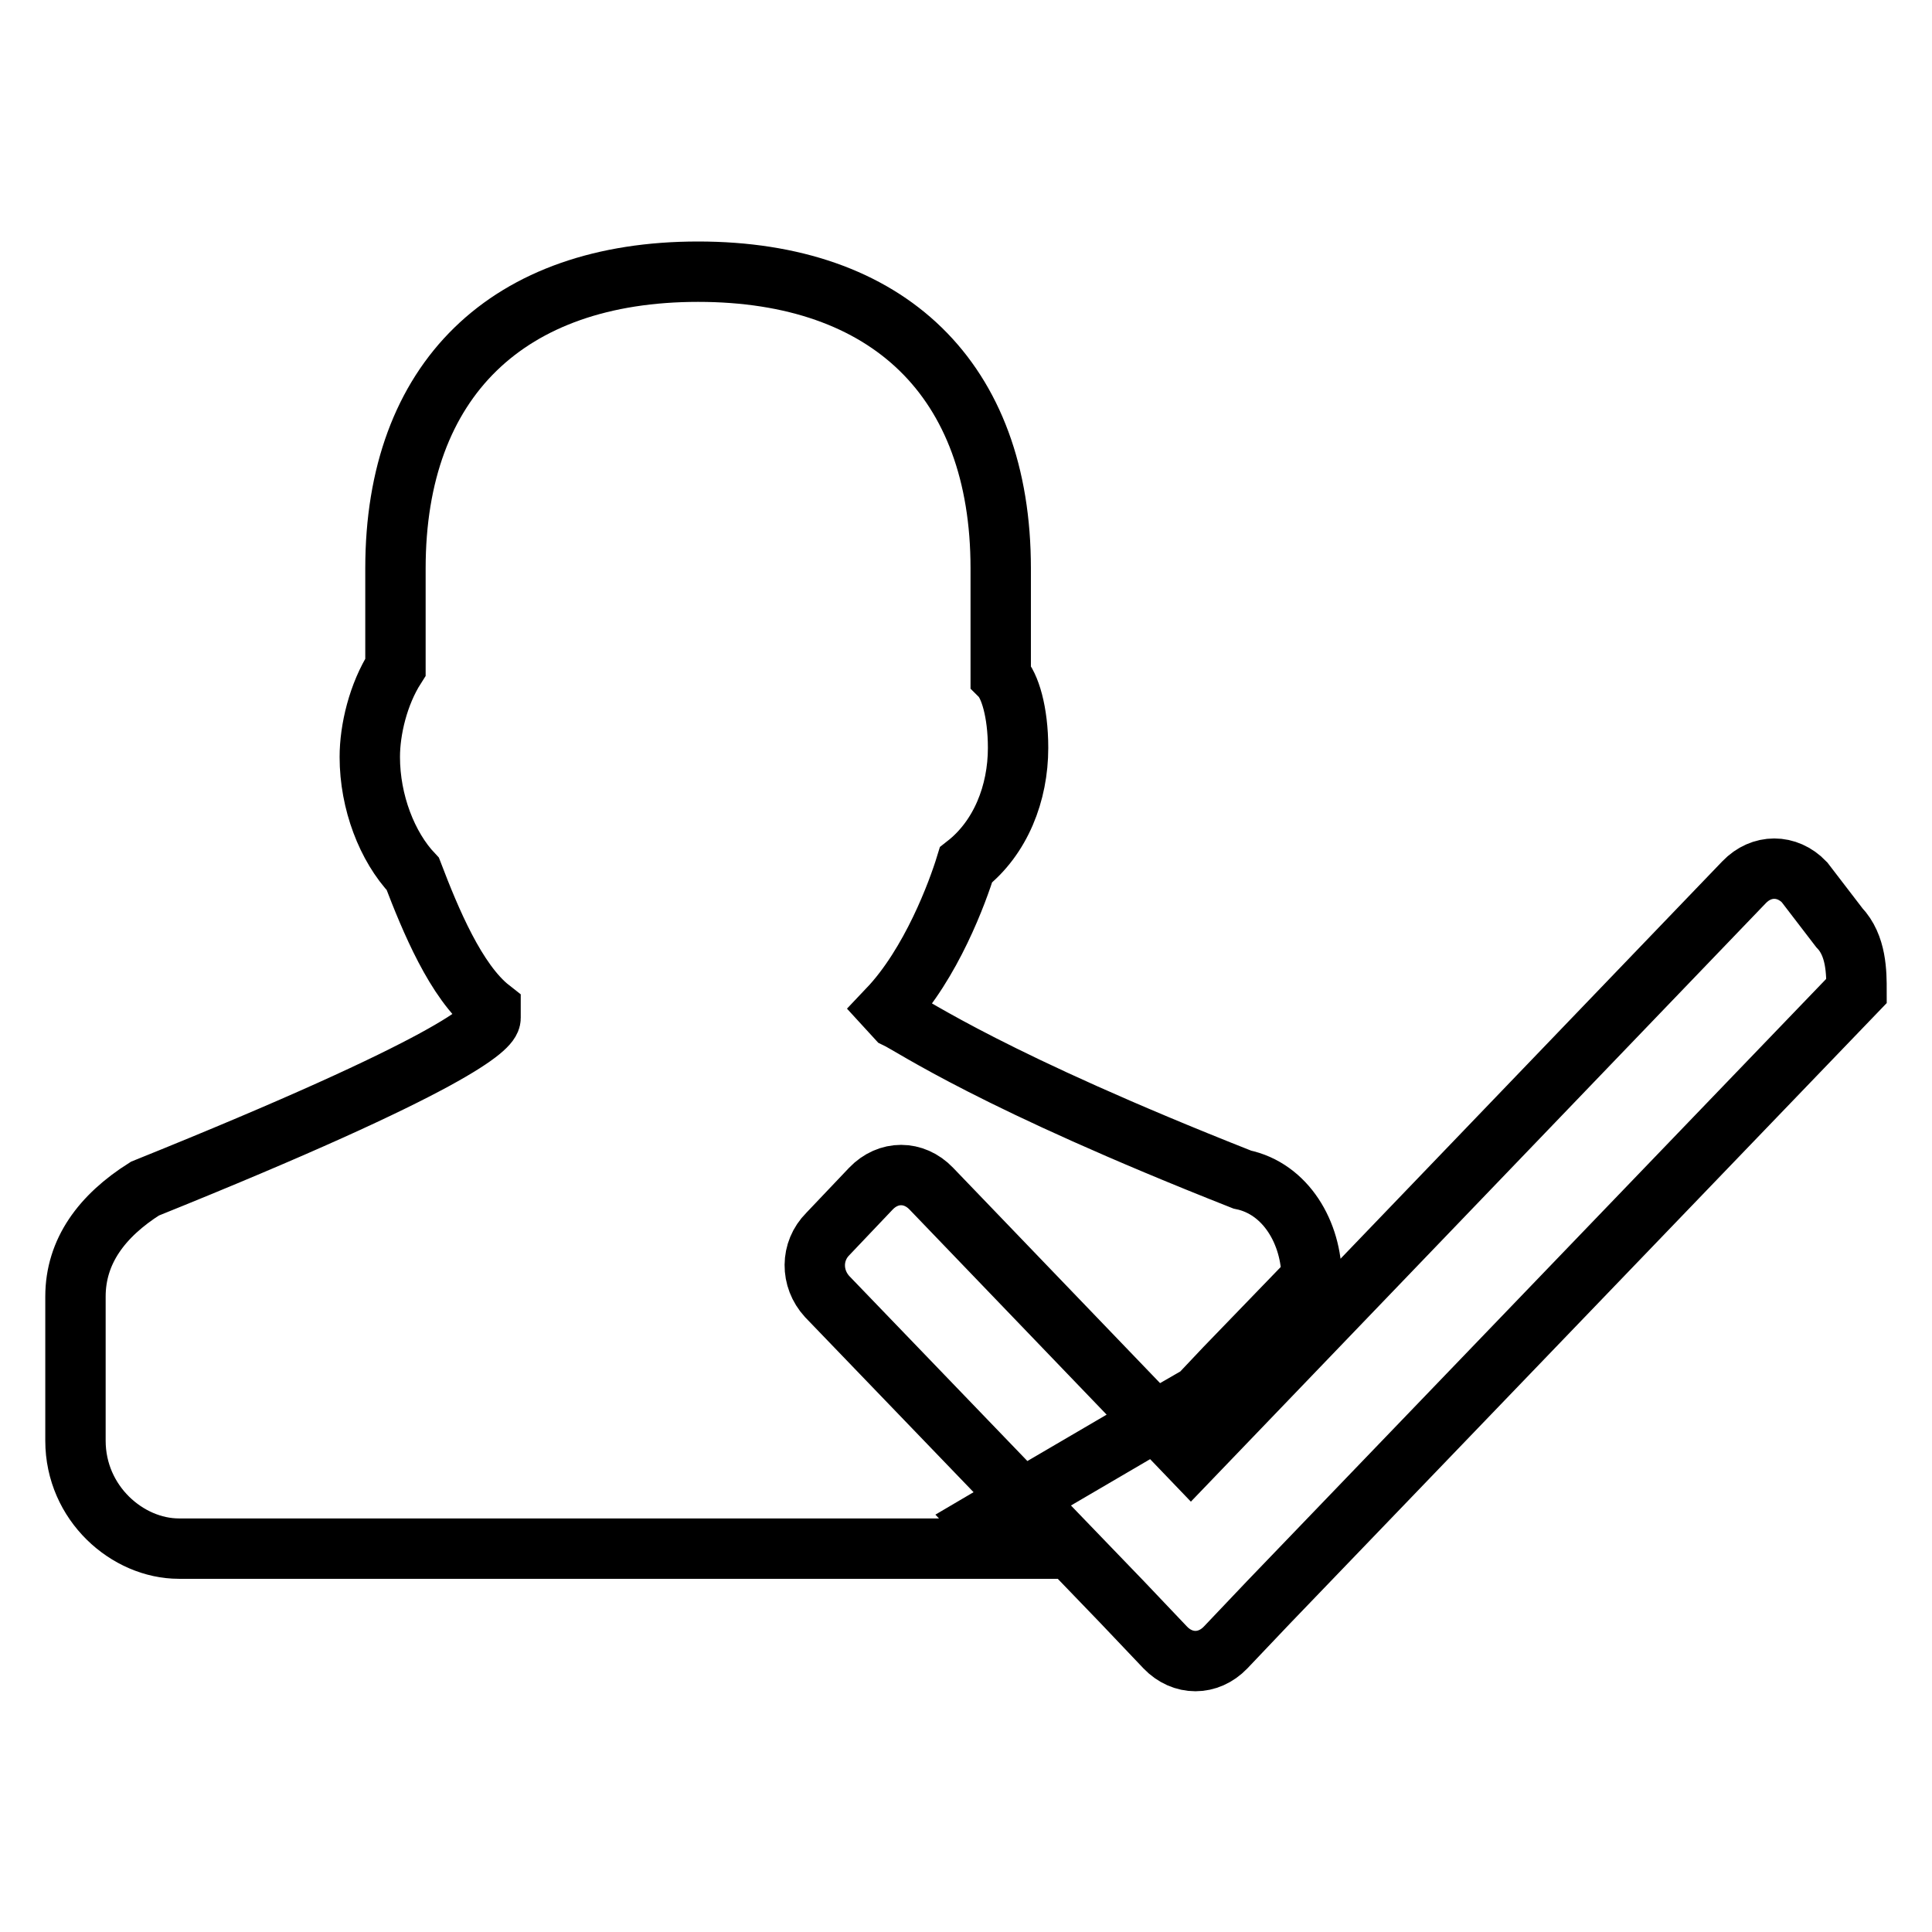 <?xml version="1.0" encoding="utf-8"?>
<!-- Svg Vector Icons : http://www.onlinewebfonts.com/icon -->
<!DOCTYPE svg PUBLIC "-//W3C//DTD SVG 1.1//EN" "http://www.w3.org/Graphics/SVG/1.1/DTD/svg11.dtd">
<svg version="1.1" xmlns="http://www.w3.org/2000/svg" xmlns:xlink="http://www.w3.org/1999/xlink" x="0px" y="0px" viewBox="0 0 256 256" enable-background="new 0 0 256 256" xml:space="preserve">
<g> <path stroke-width="8" fill-opacity="0" stroke="#000000"  d="M109.7,163.5l5.7-6c2.3-2.4,5.7-2.4,8,0l29.6,30.8l5.9-3.4l3.4-3.6l11.5-11.9c0-6-3.4-11.9-9.2-13.1 c-33.2-13.1-43.5-20.3-45.8-21.4l-1.1-1.2c5.7-6,9.2-15.5,10.3-19.1c4.6-3.6,6.9-9.5,6.9-15.5c0-4.8-1.1-8.3-2.3-9.5V75.3 c0-25-14.9-39.3-40.1-39.3c-25.2,0-40.1,14.3-40.1,39.3v13.1C50.1,92,49,96.7,49,100.3c0,6,2.3,11.9,5.7,15.5 c2.3,6,5.7,14.3,10.3,17.9v1.2c0,1.2-4.6,6-45.8,22.6c-5.7,3.6-9.2,8.3-9.2,14.3v19.1c0,8.3,6.9,14.3,13.7,14.3h110l-3.4-3.6l5.1-3 l-25.8-26.8C107.4,169.4,107.4,165.8,109.7,163.5z M243.7,122.9l-4.6-6c-2.3-2.4-5.7-2.4-8,0l-73.3,76.3l-4.7-4.9l-17.6,10.3 l13.2,13.7l5.7,6c2.3,2.4,5.7,2.4,8,0l5.7-6l77.9-81C246,128.9,246,125.3,243.7,122.9z"/></g>
</svg>
